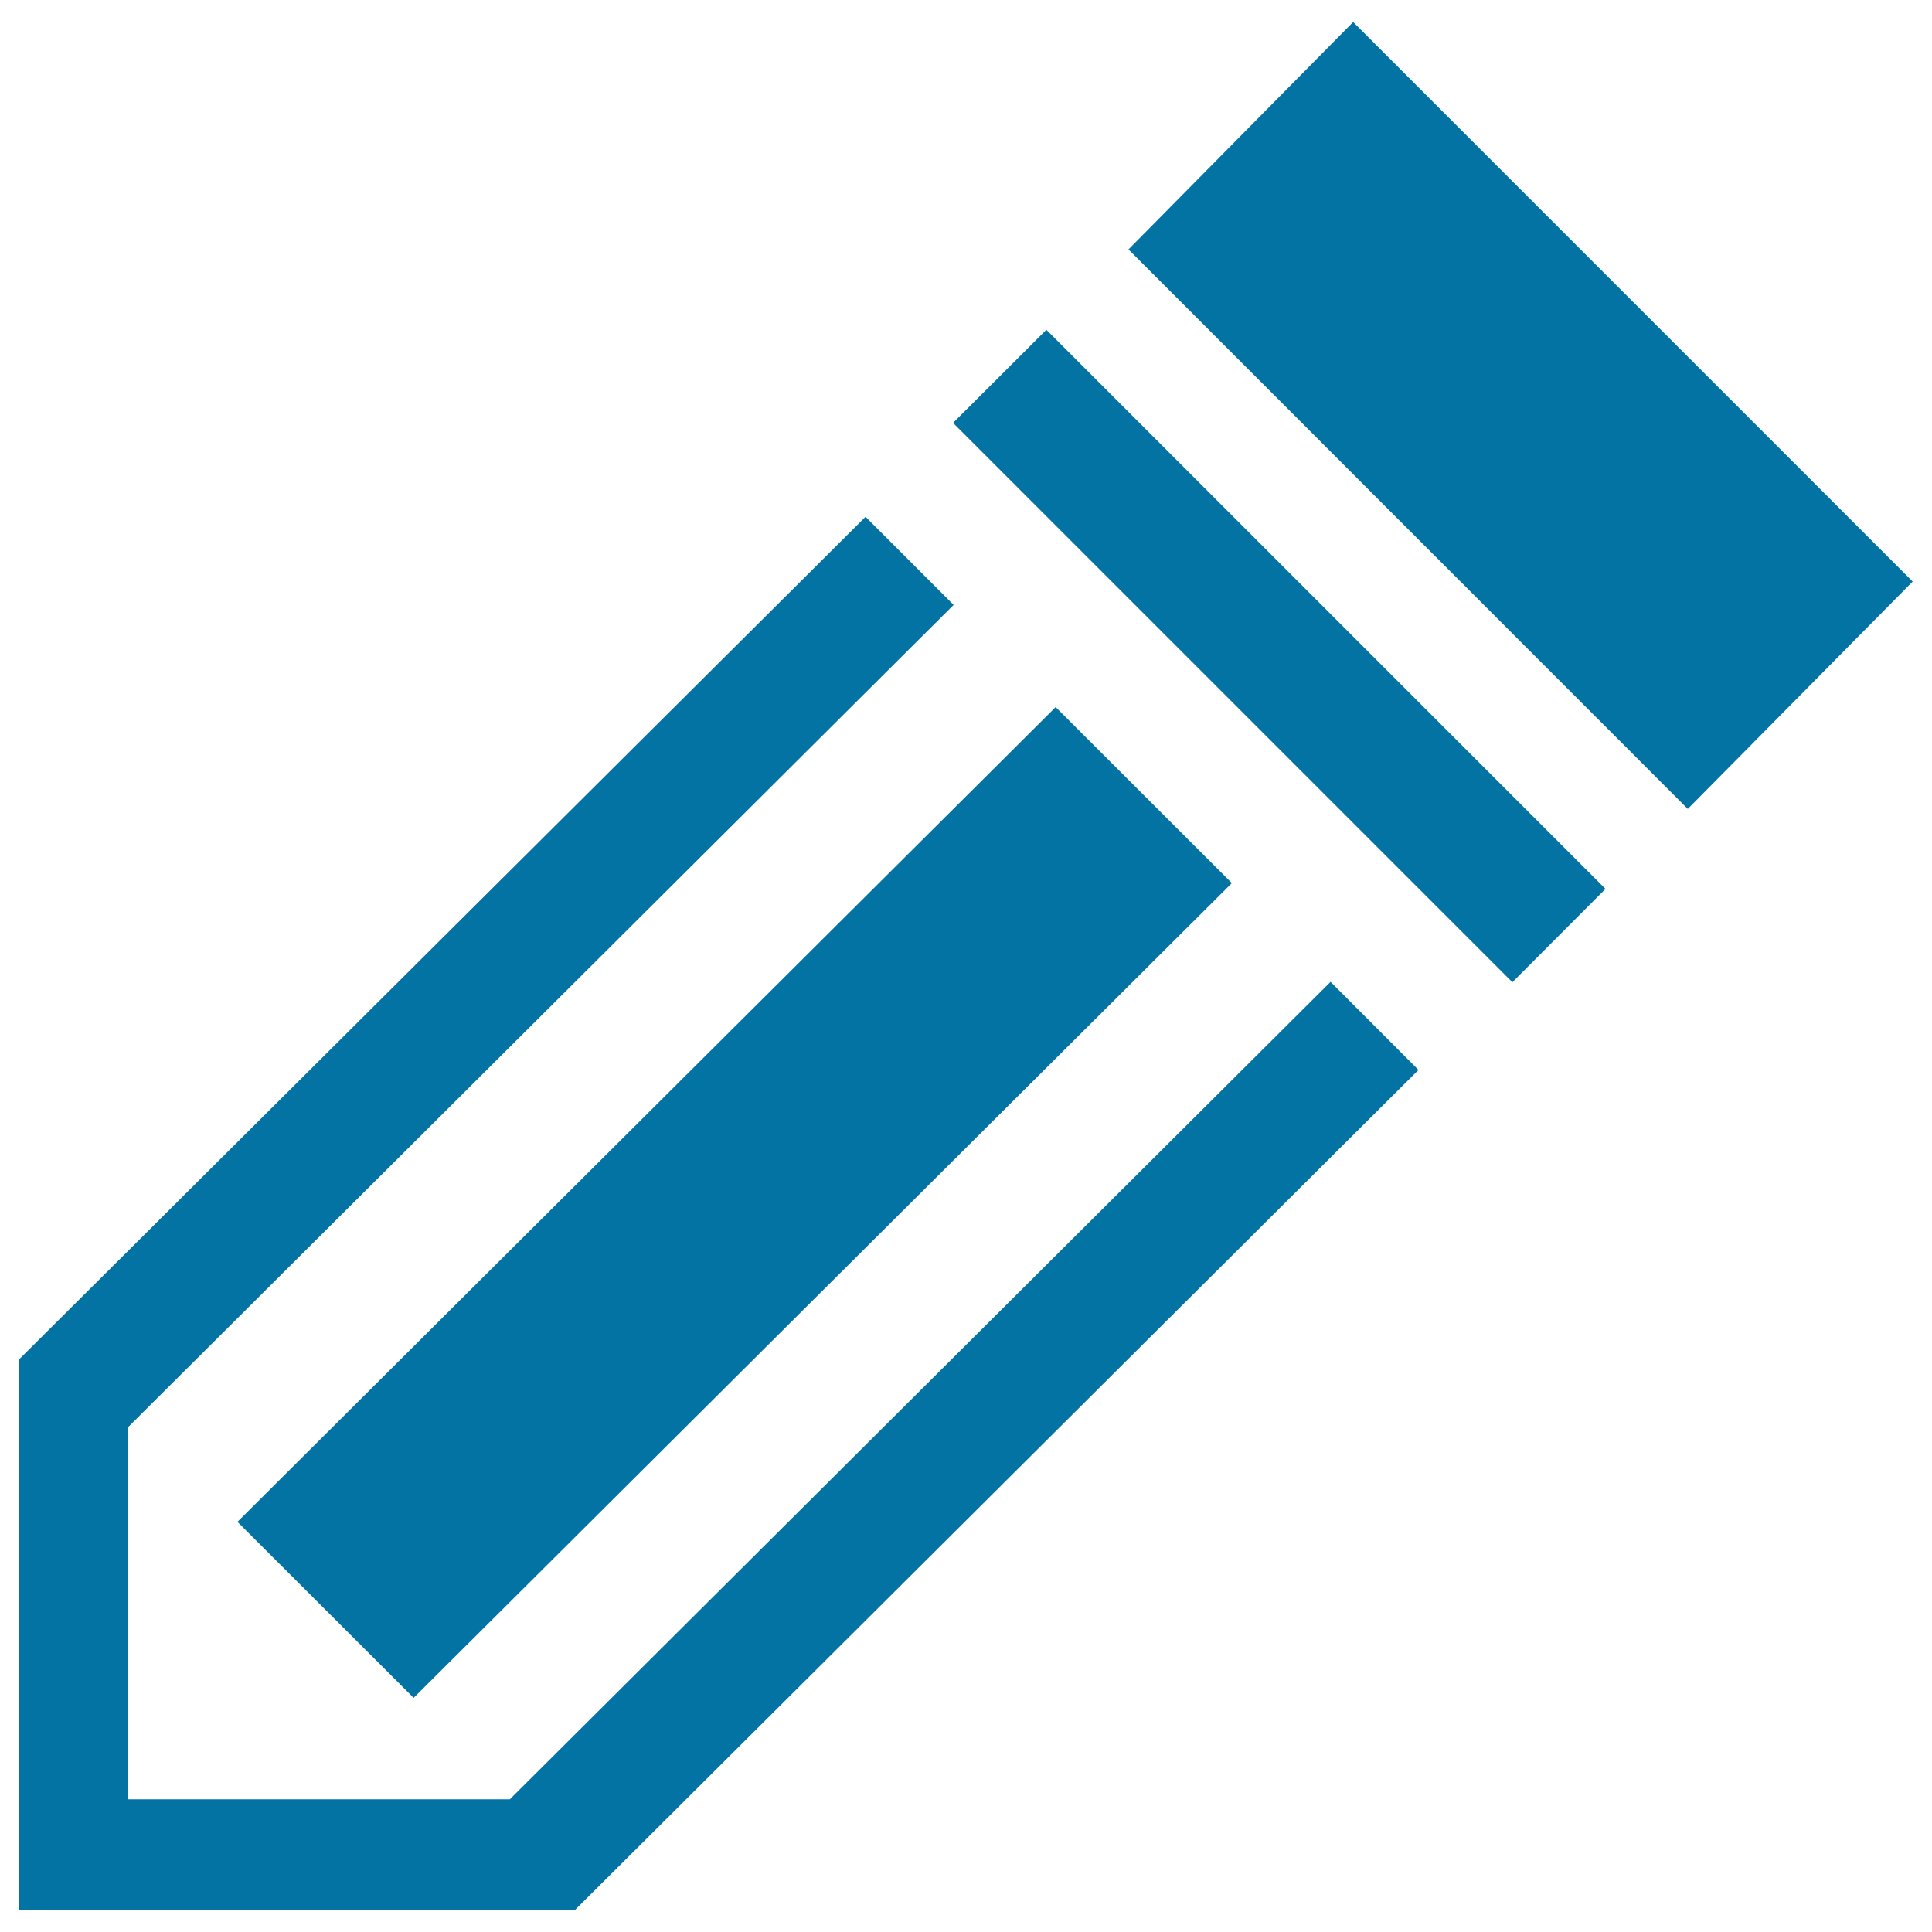 <svg xmlns="http://www.w3.org/2000/svg" viewBox="0 0 1000 1000" style="fill:#0273a2">
<title>Pencil Striped Diagonal Symbol For Interface Writing Tool SVG icon</title>
<g><g><polygon points="831,460.1 541.6,170.7 493.3,218.9 782.8,508.4 "/><polygon points="584.1,129.1 873.6,418.7 990,301 700.4,11.4 "/><polygon points="734.2,553.8 688.7,508.2 263.9,931.3 66.3,931.3 66.3,738.7 493.6,313.1 448,267.5 10,703.5 10,988.6 297.6,988.6 "/><polygon points="214.1,878.8 637.6,457.1 546.4,366 122.9,787.7 "/></g></g>
</svg>